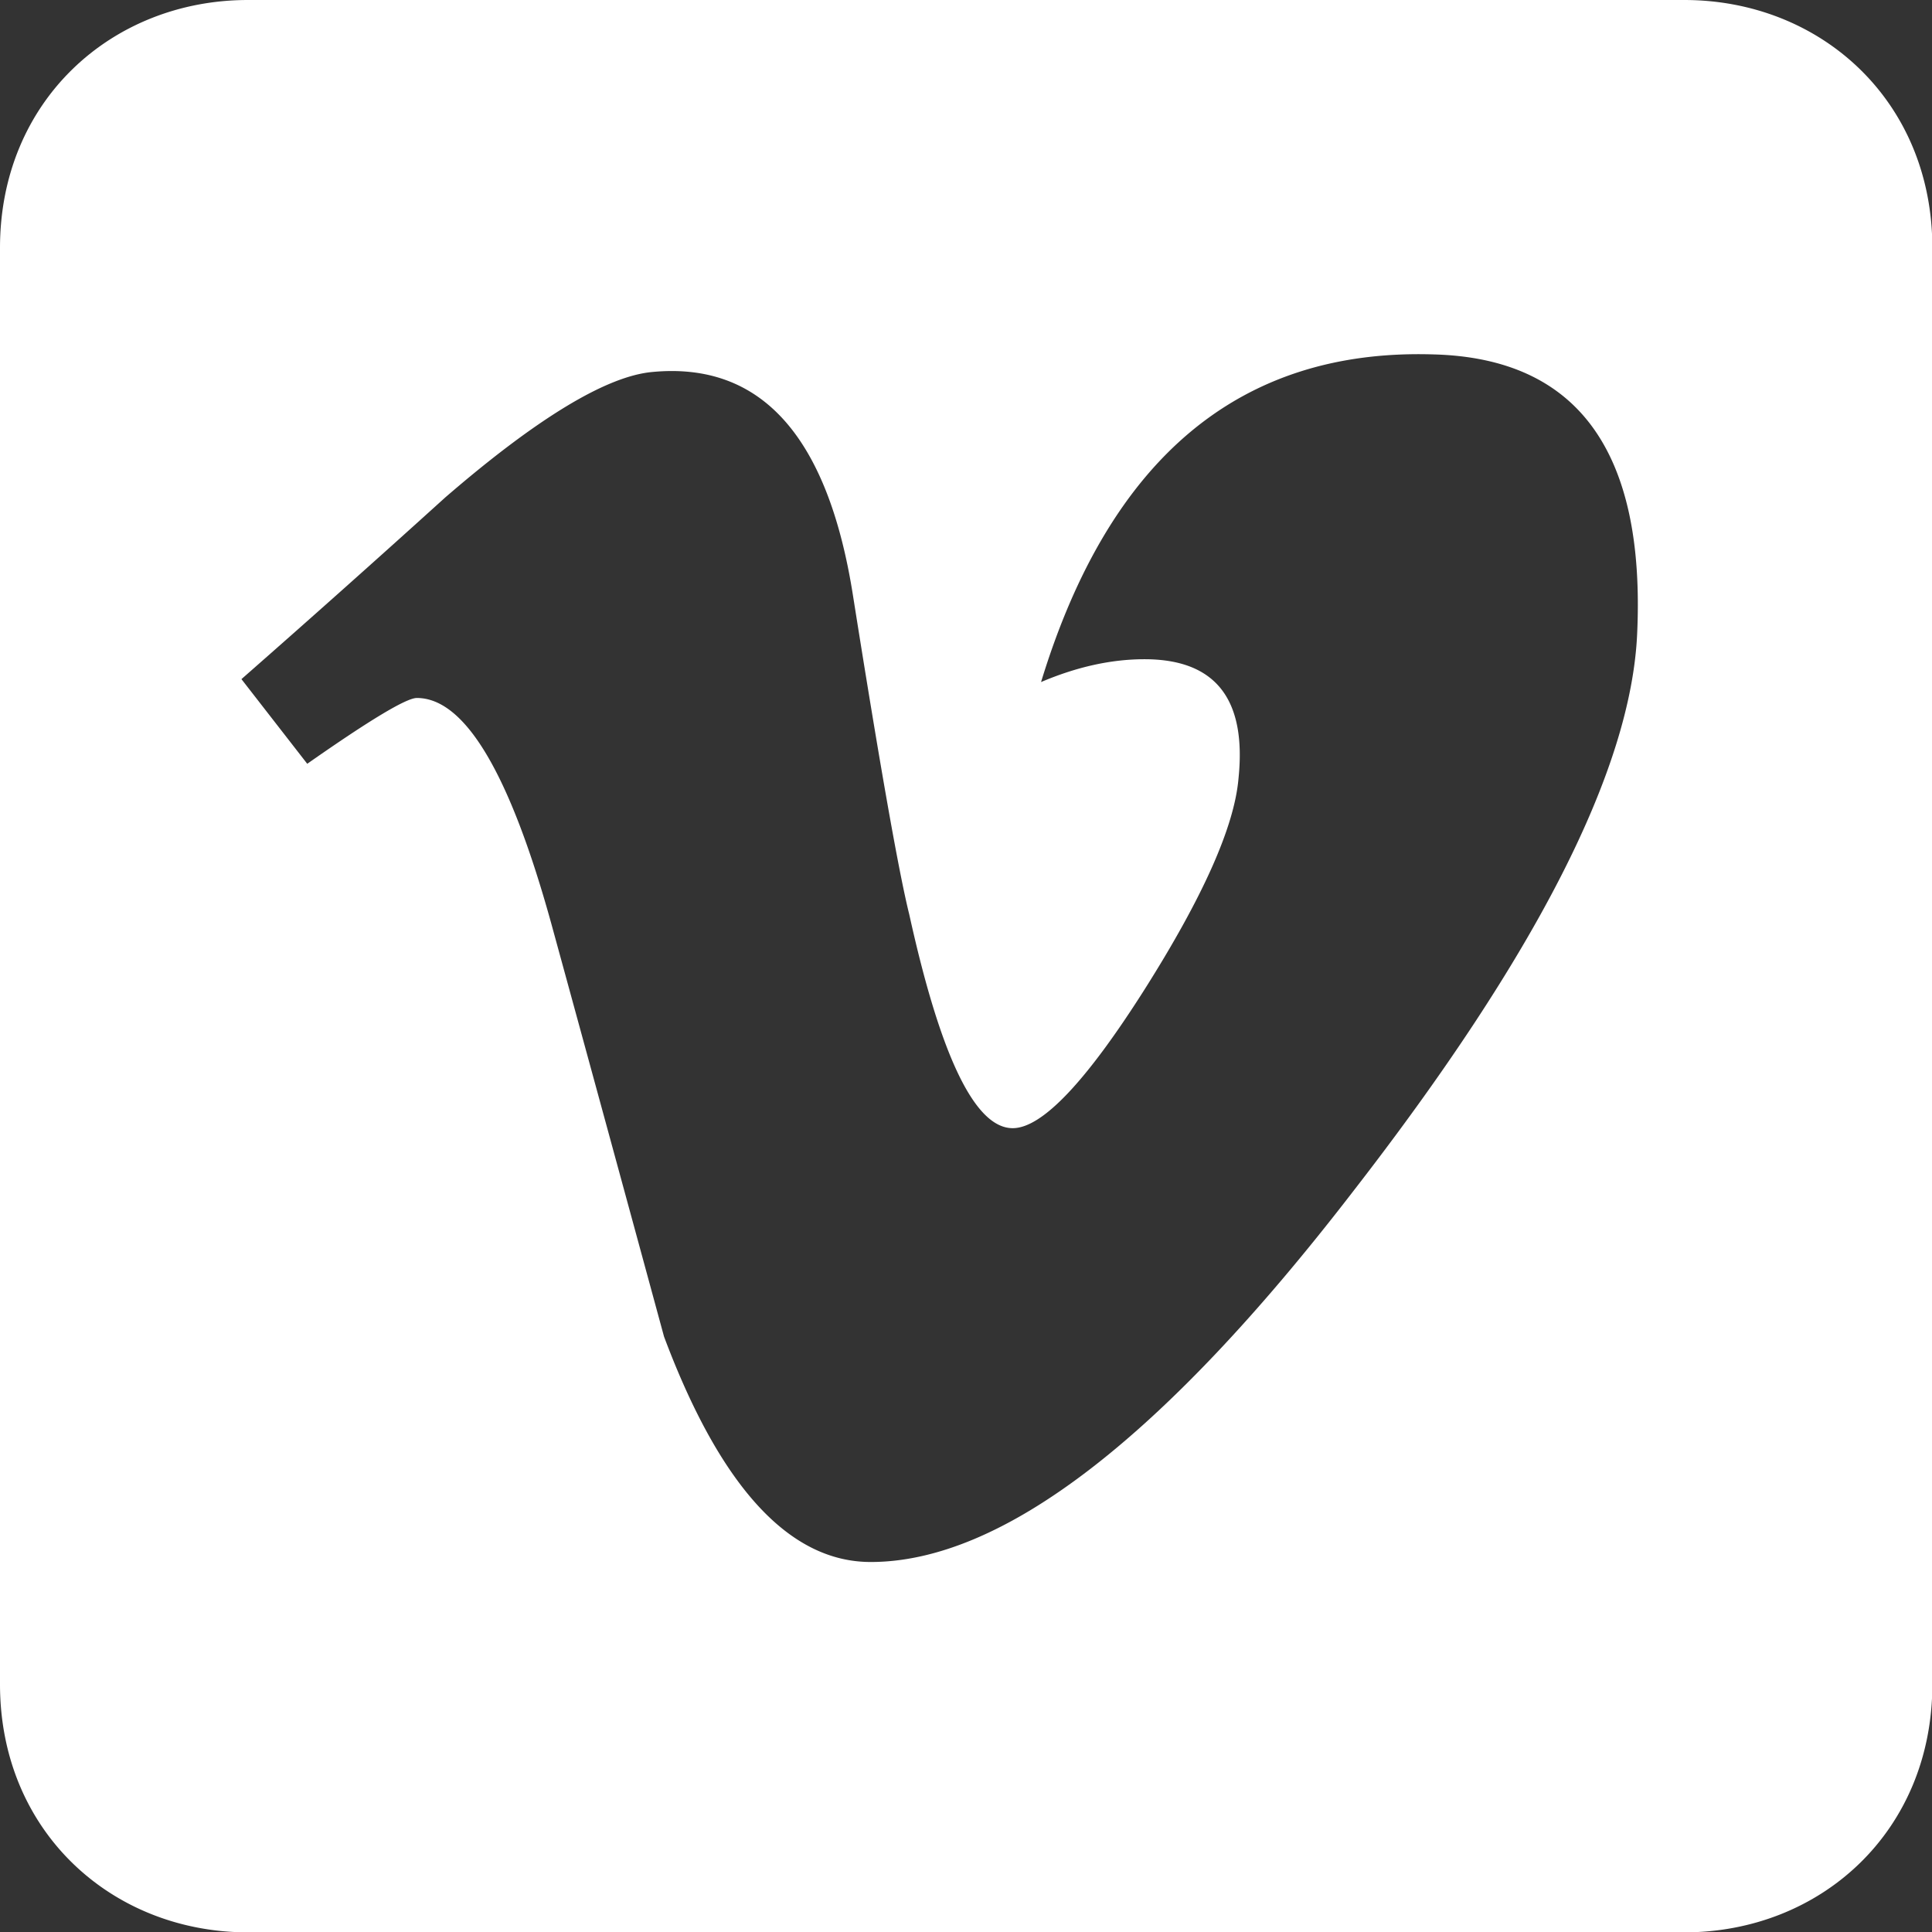 <svg xmlns="http://www.w3.org/2000/svg" width="16.5" height="16.5" viewBox="0 0 16.5 16.5"><rect x="0" y="0" width="16.5" height="16.5" fill="#333333" stroke="none"/><path fill="#FFF" d="M14.384 0H2.118C.954 0 0 .861 0 2.117v12.267c0 1.257.954 2.119 2.118 2.119h12.266c1.166 0 2.119-.862 2.119-2.119V2.117C16.503.861 15.55 0 14.384 0zm-2.832 10.18c-1.623 2.106-2.994 3.16-4.116 3.16-.695 0-1.284-.641-1.765-1.925-.32-1.177-.641-2.353-.963-3.528-.355-1.284-.738-1.926-1.148-1.926-.09 0-.402.188-.936.562L2.062 5.8a150.37 150.37 0 0 0 1.741-1.552c.785-.678 1.376-1.035 1.767-1.071.929-.089 1.499.546 1.714 1.904.232 1.464.393 2.375.482 2.731.268 1.216.562 1.823.883 1.823.25 0 .625-.395 1.125-1.183.499-.789.767-1.389.803-1.801.071-.681-.196-1.021-.803-1.021-.285 0-.58.066-.883.195.586-1.92 1.706-2.852 3.359-2.798 1.225.035 1.803.83 1.732 2.384-.051 1.162-.863 2.751-2.43 4.769z"/></svg>